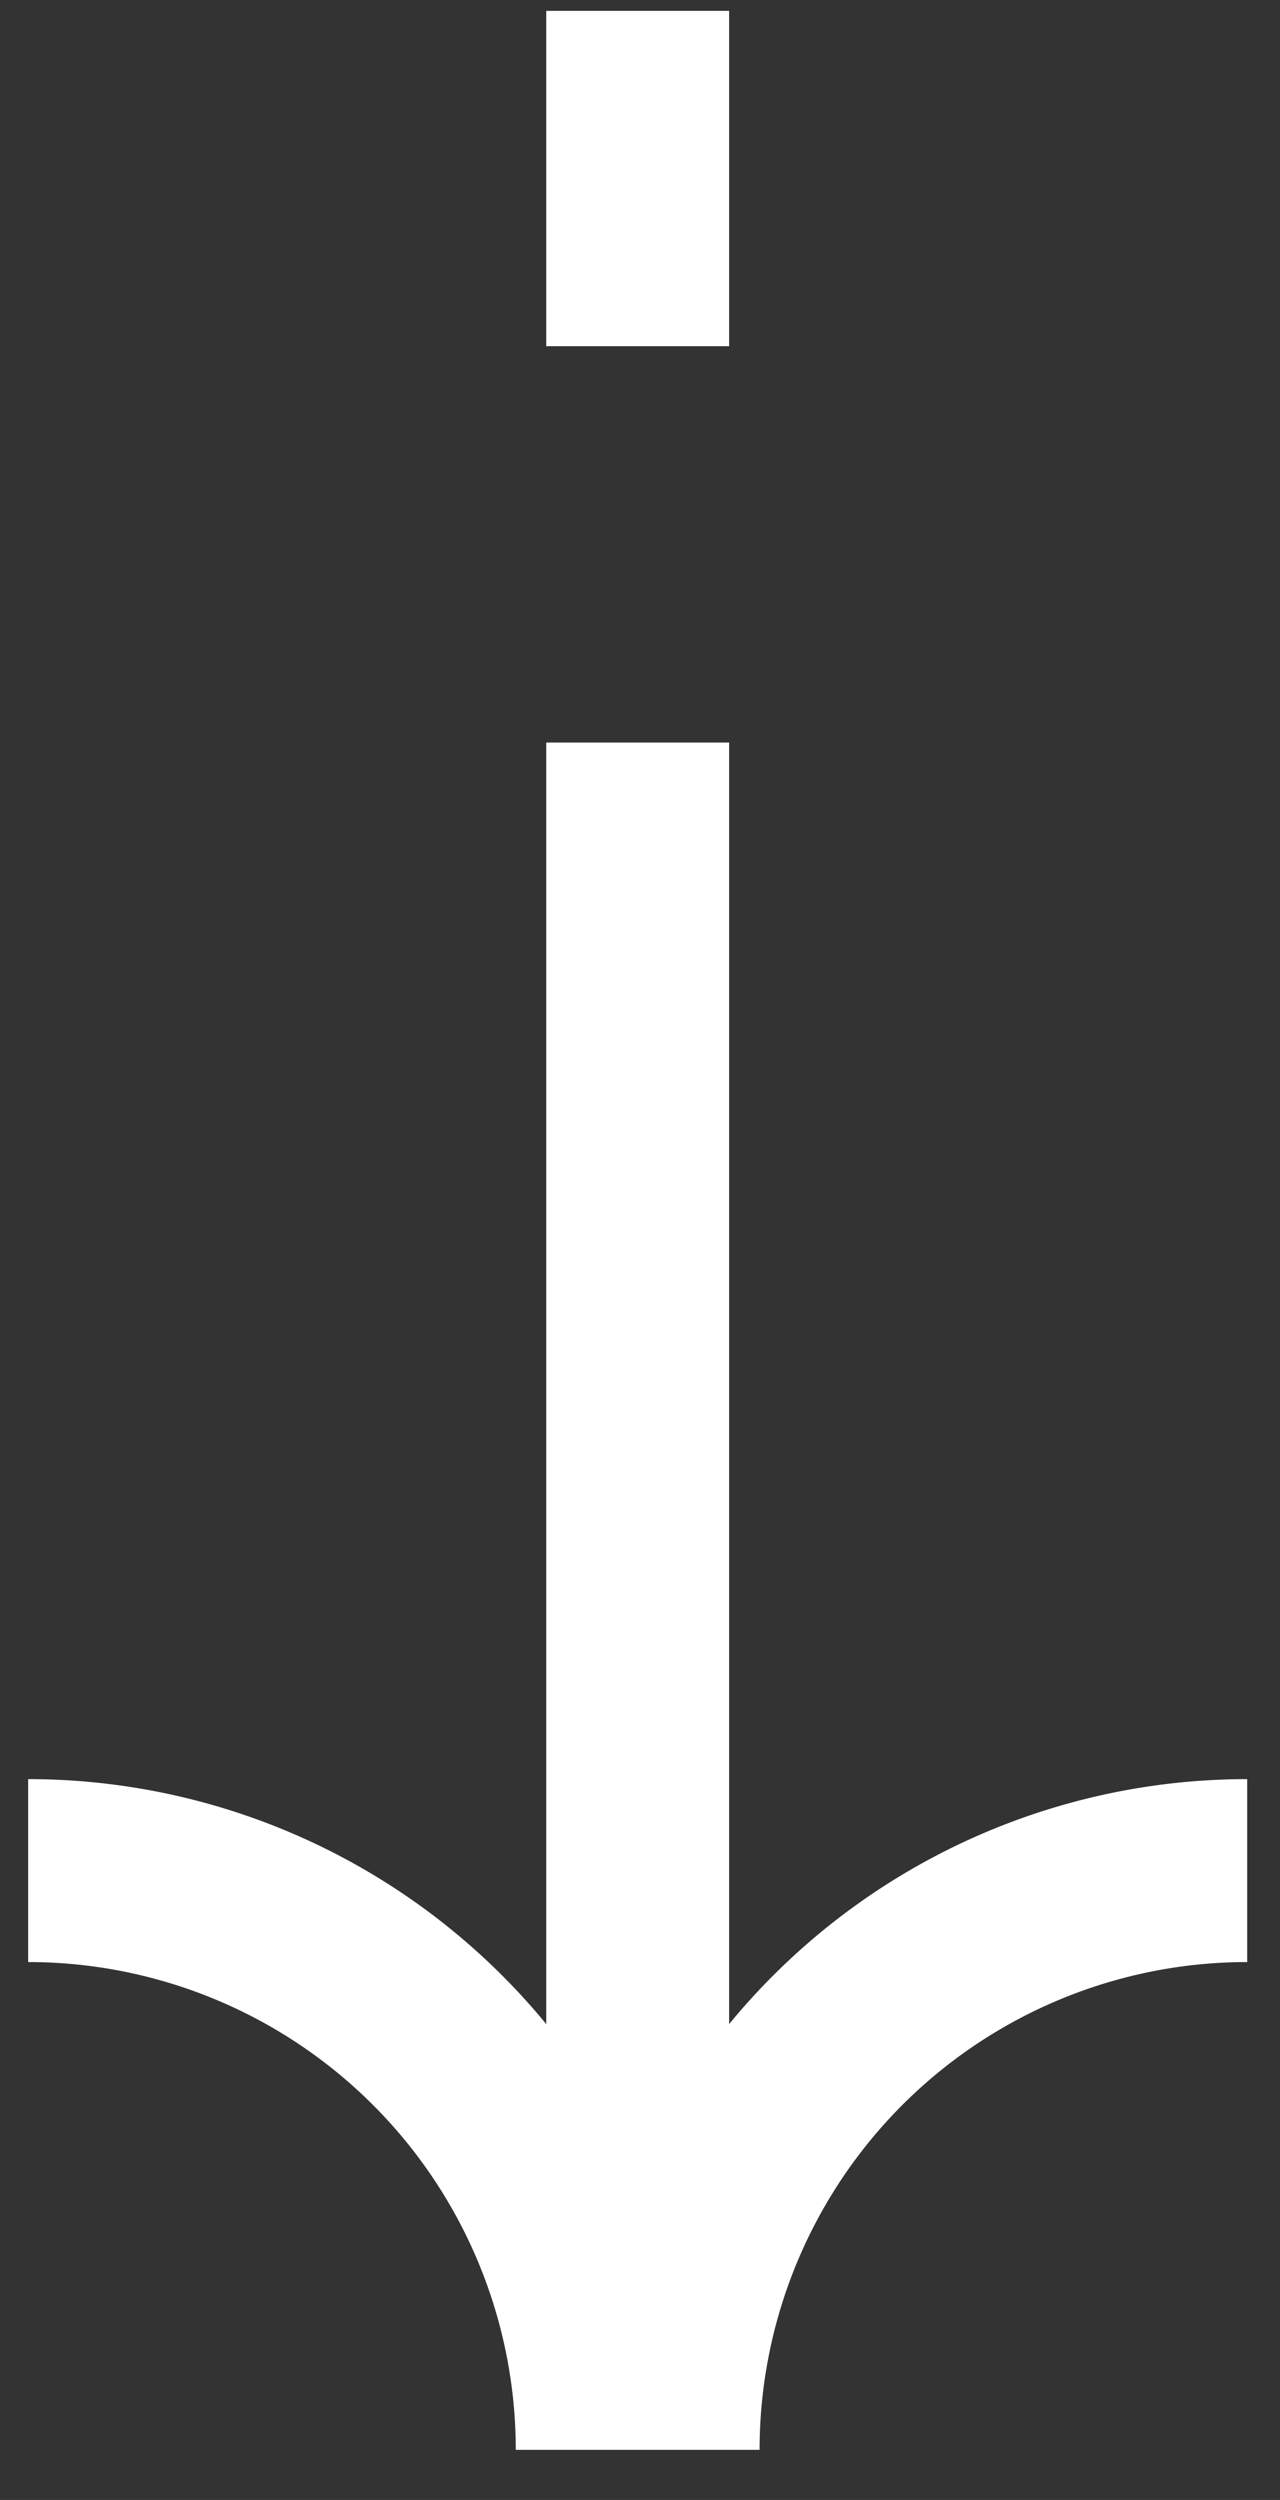 <svg width="21" height="41" fill="none" xmlns="http://www.w3.org/2000/svg"><rect width="100%" height="100%" fill="#333333" stroke="none"/><path d="M9.962 40.178a9.5 9.5 0 0 0-9.5-9.5M10.962 40.178a9.5 9.5 0 0 1 9.5-9.5M10.462 38.178v-26M10.462 5.678v-5.5" stroke="#fff" stroke-width="3"/></svg>